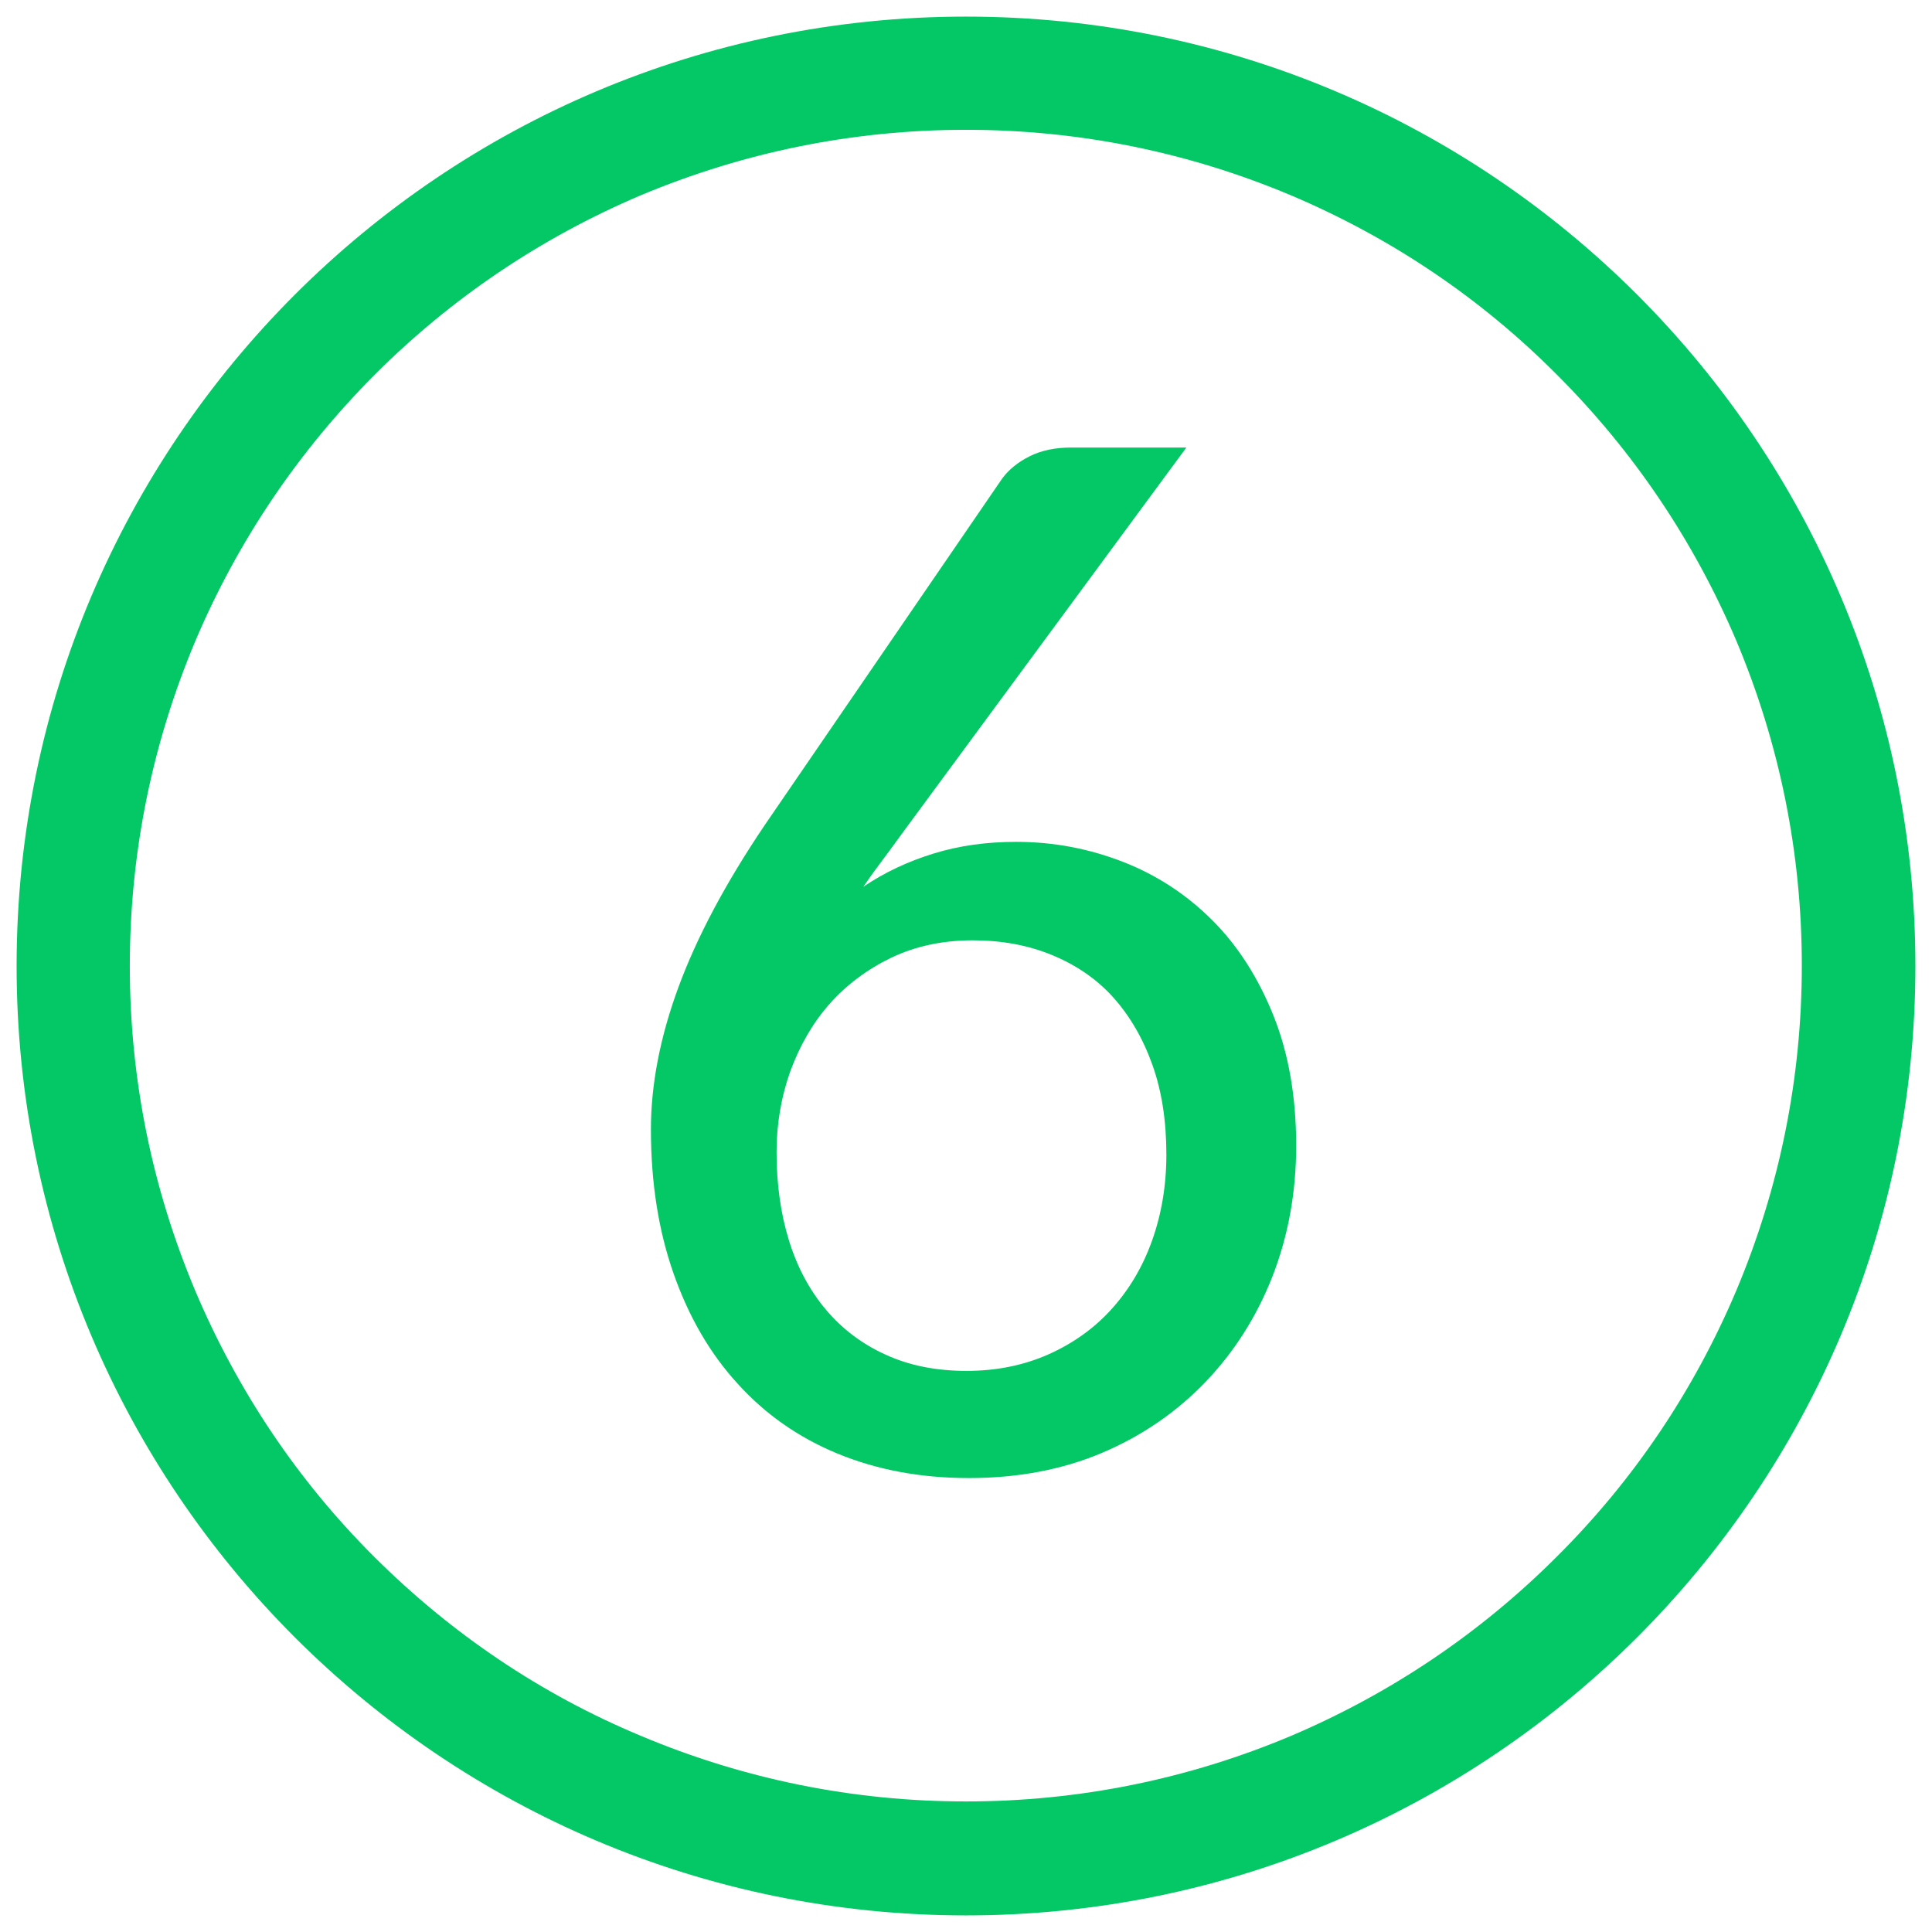 <svg id="Layer_1" xmlns="http://www.w3.org/2000/svg" viewBox="-49 141 512 512"><style>.st0{fill:#04c866}.st1{fill:none}</style><path class="st0" d="M207 175.4c29.9 0 58.9 5.9 86.2 17.4 26.4 11.2 50.1 27.1 70.4 47.5 20.4 20.4 36.3 44.1 47.5 70.4 11.5 27.3 17.4 56.3 17.4 86.2s-5.9 58.9-17.4 86.2c-11.2 26.4-27.1 50.1-47.5 70.4-20.4 20.4-44.1 36.3-70.4 47.5-27.3 11.5-56.3 17.4-86.2 17.4s-58.9-5.9-86.2-17.4c-26.4-11-50.1-27-70.5-47.3S14 509.6 2.8 483.2c-11.5-27.3-17.4-56.3-17.4-86.2s5.9-58.9 17.4-86.2C14 284.4 30 260.7 50.3 240.3c20.4-20.4 44.1-36.3 70.4-47.5 27.4-11.5 56.4-17.4 86.3-17.4m0-30C68.1 145.4-44.6 258.1-44.6 397S68.1 648.6 207 648.6 458.6 535.9 458.6 397 345.9 145.4 207 145.4z"/><path class="st1" d="M-48.9 252h511.8v323H-48.9z"/><path class="st0" d="M191 360.6c-2 2.7-3.9 5.4-5.8 7.9s-3.7 5-5.4 7.5c5.6-3.8 11.8-6.7 18.6-8.8 6.8-2.1 14.1-3.1 21.9-3.1 9.9 0 19.3 1.8 28.3 5.3s16.9 8.7 23.7 15.5 12.2 15.3 16.2 25.3 6 21.5 6 34.4c0 12.4-2.1 23.9-6.3 34.7-4.2 10.7-10.2 20.1-17.8 28-7.6 7.9-16.7 14.2-27.3 18.7-10.6 4.5-22.4 6.7-35.3 6.7s-24.5-2.2-34.9-6.5-19.2-10.5-26.5-18.6c-7.3-8-12.9-17.7-16.9-29.1-4-11.4-6-24.1-6-38.2 0-11.8 2.4-24.4 7.3-37.7s12.5-27.6 22.9-43l62.9-91.8c1.7-2.3 4.1-4.3 7.3-5.9 3.2-1.6 6.9-2.3 11-2.3h30.5l-74.4 101zm-34.2 85.7c0 8.6 1.1 16.4 3.3 23.5 2.2 7.1 5.5 13.2 9.8 18.3s9.6 9.1 15.8 11.9c6.3 2.9 13.4 4.3 21.5 4.3 7.9 0 15.2-1.5 21.7-4.4 6.5-2.9 12.1-6.9 16.7-12s8.2-11.1 10.7-18.1c2.5-7 3.8-14.6 3.8-22.8 0-8.9-1.2-16.8-3.7-23.8s-6-13-10.4-17.9-9.9-8.6-16.2-11.2c-6.3-2.6-13.3-3.9-21-3.9-7.9 0-15.1 1.5-21.6 4.6-6.4 3.1-11.9 7.2-16.4 12.3-4.5 5.1-7.9 11.1-10.4 17.9-2.4 6.8-3.6 13.9-3.6 21.3z"/></svg>